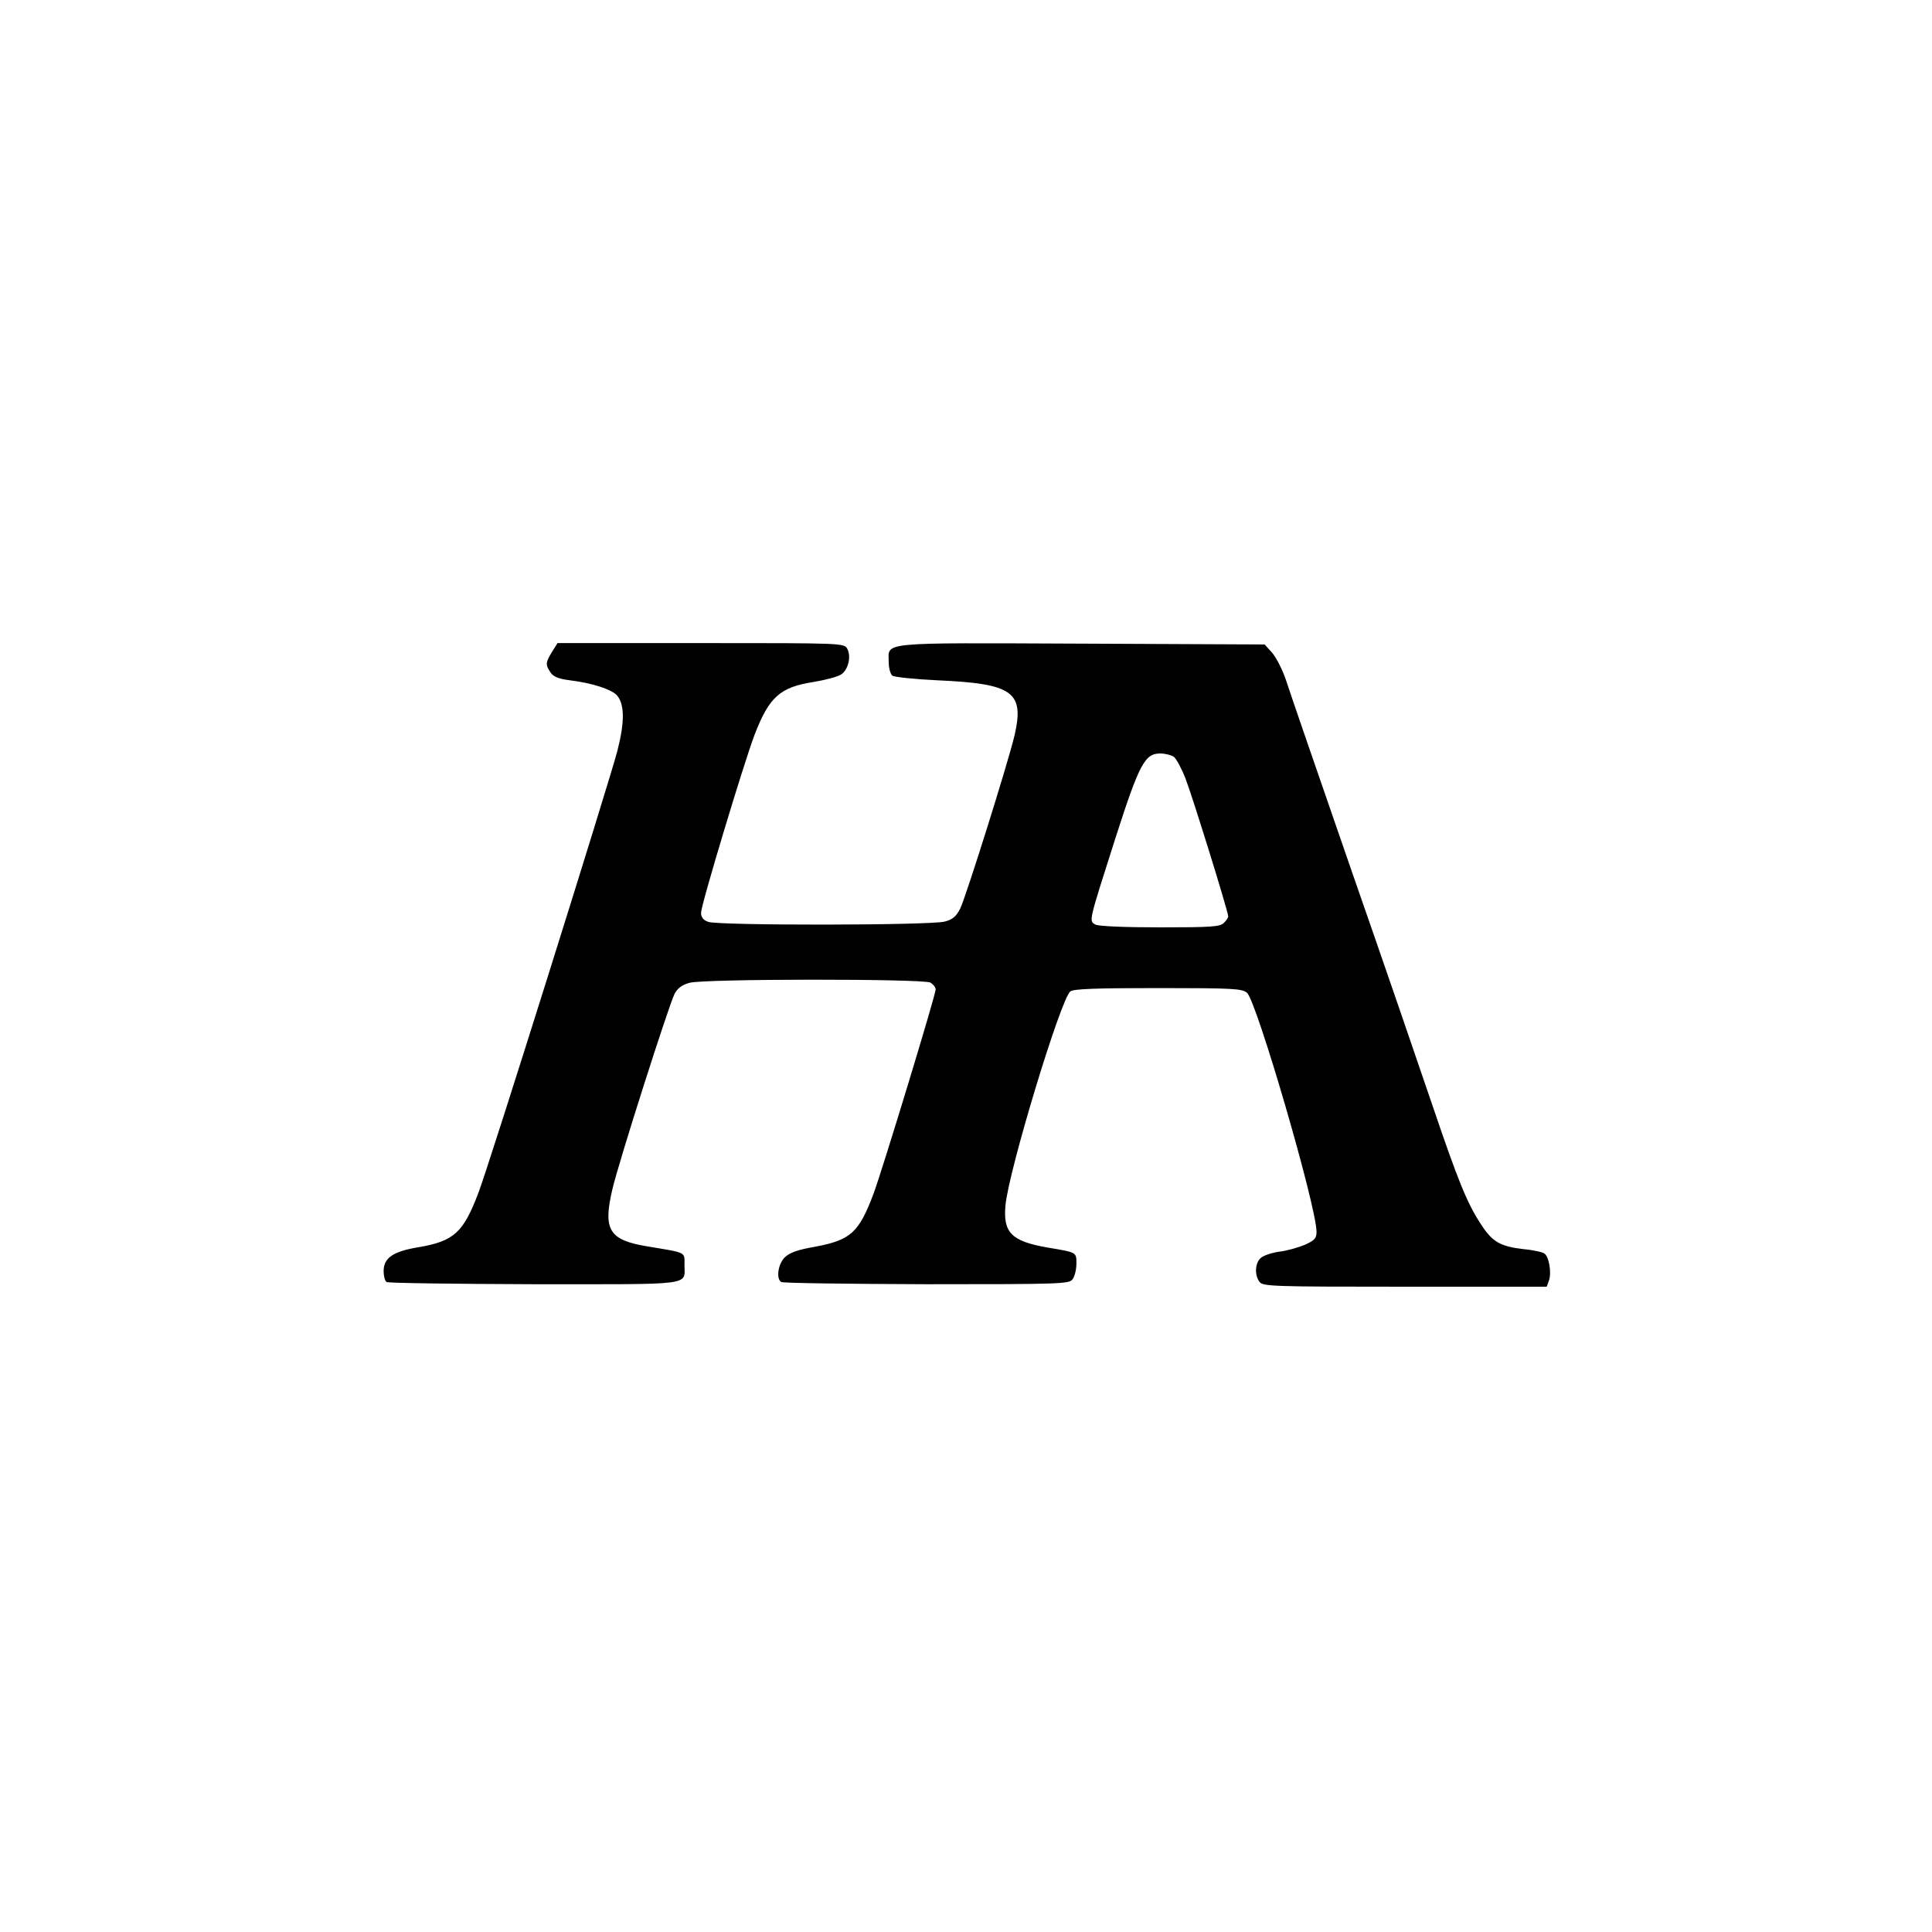 <?xml version="1.0" standalone="no"?>
<!DOCTYPE svg PUBLIC "-//W3C//DTD SVG 20010904//EN"
 "http://www.w3.org/TR/2001/REC-SVG-20010904/DTD/svg10.dtd">
<svg version="1.0" xmlns="http://www.w3.org/2000/svg"
 width="700pt" height="700pt" viewBox="0 0 700 700"
 preserveAspectRatio="xMidYMid meet">
<g transform="translate(0,700) scale(0.1,-0.1)"
fill="#000000" stroke="none">
<path d="M2000 4638 c-24 -39 -24 -47 -5 -75 10 -15 30 -23 71 -28 80 -10 148
-32 169 -54 28 -32 29 -96 2 -201 -29 -112 -466 -1505 -503 -1600 -55 -146
-89 -177 -218 -199 -92 -15 -126 -39 -126 -86 0 -19 5 -37 11 -40 6 -4 247 -7
536 -8 583 0 543 -6 543 70 0 48 10 43 -134 67 -140 23 -162 60 -127 208 24
102 204 665 225 707 11 21 28 33 54 40 50 15 846 15 873 1 10 -6 19 -17 19
-25 0 -20 -193 -654 -225 -740 -53 -141 -83 -168 -211 -192 -64 -11 -94 -22
-111 -39 -24 -24 -32 -78 -12 -89 6 -4 243 -7 526 -8 491 0 517 1 529 18 8 10
14 36 14 56 0 42 3 41 -105 59 -131 23 -161 54 -152 153 12 127 200 747 235
775 12 9 91 12 318 12 273 0 304 -2 322 -17 35 -30 252 -775 252 -866 0 -24
-7 -31 -42 -47 -24 -10 -65 -22 -93 -25 -27 -4 -58 -14 -67 -23 -21 -18 -23
-61 -5 -86 12 -17 45 -18 527 -18 l514 0 8 22 c10 27 1 86 -16 98 -6 5 -40 13
-75 16 -87 10 -115 27 -157 93 -49 75 -82 157 -174 428 -43 127 -174 509 -293
850 -118 341 -225 651 -237 689 -12 37 -35 82 -50 100 l-28 31 -665 3 c-743 3
-697 7 -697 -67 0 -21 6 -43 13 -49 6 -5 81 -13 166 -17 271 -12 313 -42 277
-199 -24 -101 -176 -585 -197 -628 -14 -28 -28 -40 -56 -47 -49 -14 -822 -15
-857 -1 -18 6 -26 17 -26 33 0 28 155 542 194 645 53 137 92 172 213 191 43 7
88 19 100 27 26 16 38 65 23 93 -11 21 -16 21 -530 21 l-520 0 -20 -32z m2253
-380 c9 -7 28 -42 42 -78 25 -64 155 -483 155 -500 0 -5 -7 -16 -16 -24 -13
-14 -48 -16 -230 -16 -130 0 -223 4 -235 10 -24 14 -26 5 72 312 87 271 107
308 163 308 18 0 40 -6 49 -12z"/>
</g>
</svg>
